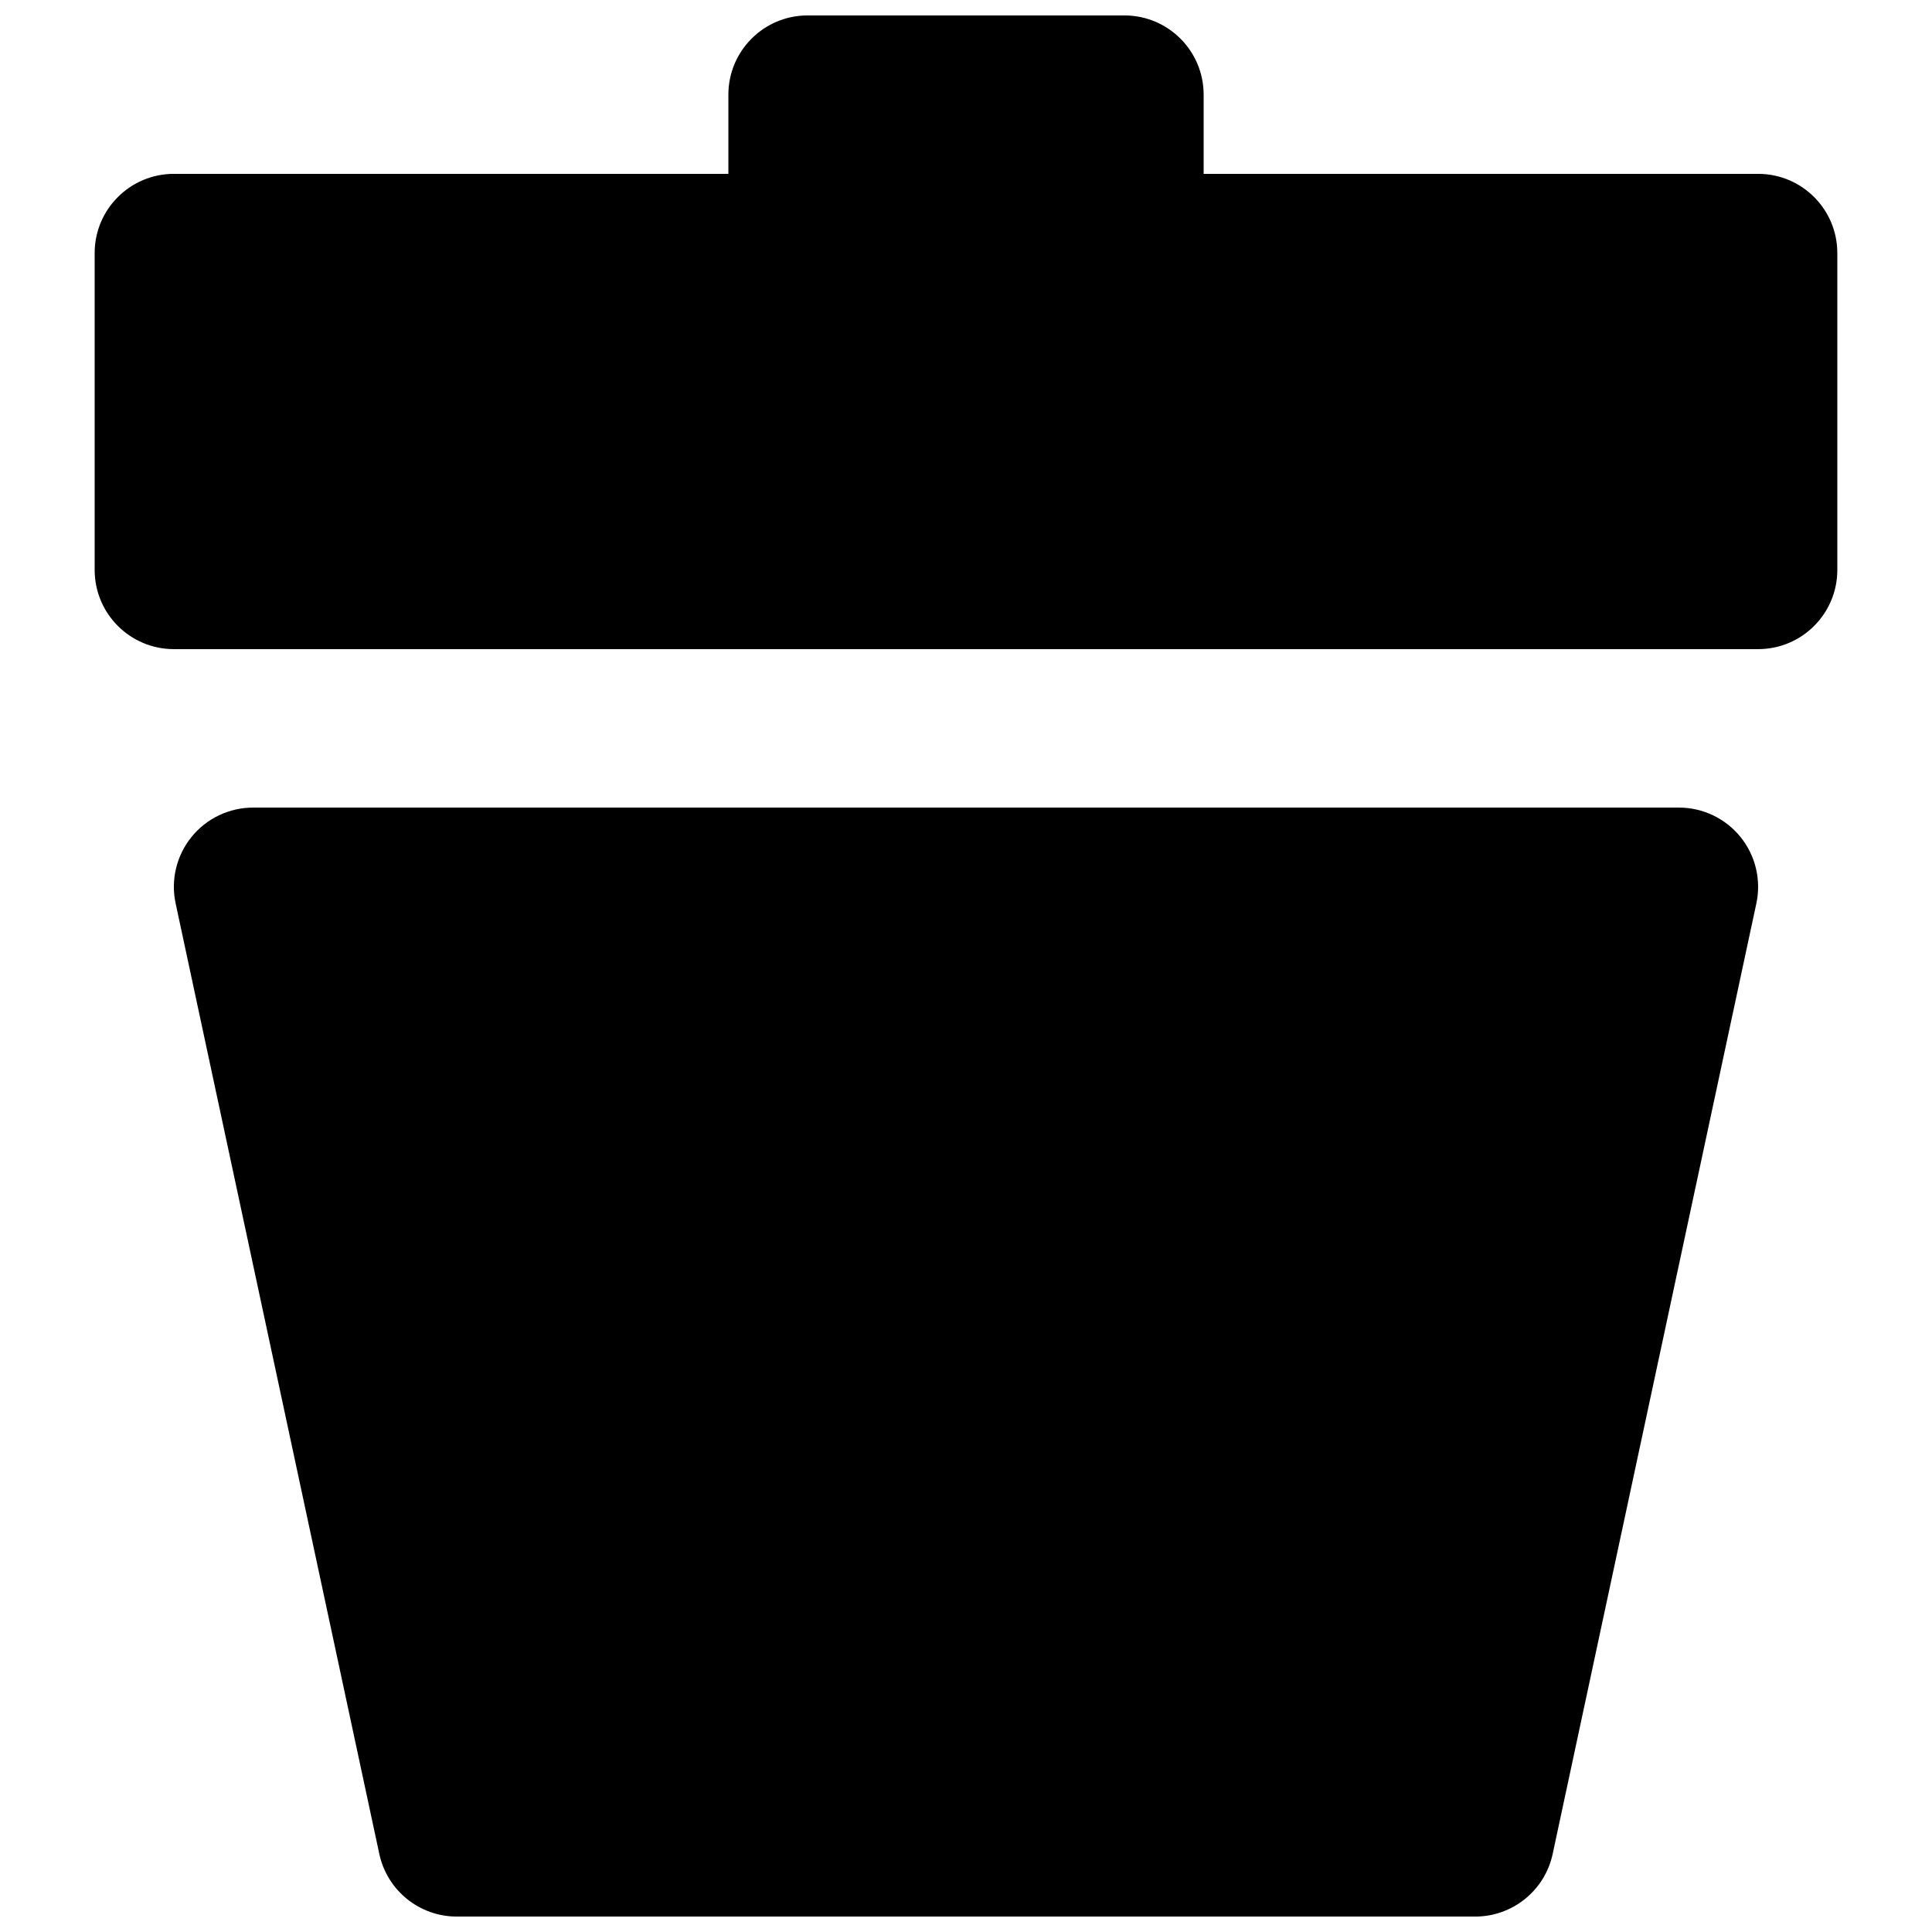 <?xml version="1.0" encoding="UTF-8"?>
<!-- Uploaded to: ICON Repo, www.svgrepo.com, Generator: ICON Repo Mixer Tools -->
<svg width="800px" height="800px" version="1.1" viewBox="144 144 512 512" xmlns="http://www.w3.org/2000/svg">
 <defs>
  <clipPath id="b">
   <path d="m169 148.09h462v168.91h-462z"/>
  </clipPath>
  <clipPath id="a">
   <path d="m190 358h420v293.9h-420z"/>
  </clipPath>
 </defs>
 <g>
  <g clip-path="url(#b)">
   <path d="m358.02 148.09c-11.594 0-20.992 9.398-20.992 20.992v20.992h-146.95c-11.594 0-20.992 9.398-20.992 20.992v83.969c0 11.594 9.398 20.992 20.992 20.992h419.84c11.594 0 20.992-9.398 20.992-20.992v-83.969c0-11.594-9.398-20.992-20.992-20.992h-146.94v-20.992c0-11.594-9.398-20.992-20.992-20.992z"/>
  </g>
  <g clip-path="url(#a)">
   <path d="m211.07 358.02c-6.34 0-12.34 2.863-16.324 7.793-3.988 4.93-5.531 11.398-4.203 17.594l53.98 251.91c2.074 9.68 10.629 16.594 20.527 16.594h269.9c9.898 0 18.449-6.914 20.523-16.594l53.98-251.91c1.328-6.195-0.215-12.664-4.199-17.594-3.988-4.93-9.988-7.793-16.328-7.793z"/>
  </g>
 </g>
</svg>